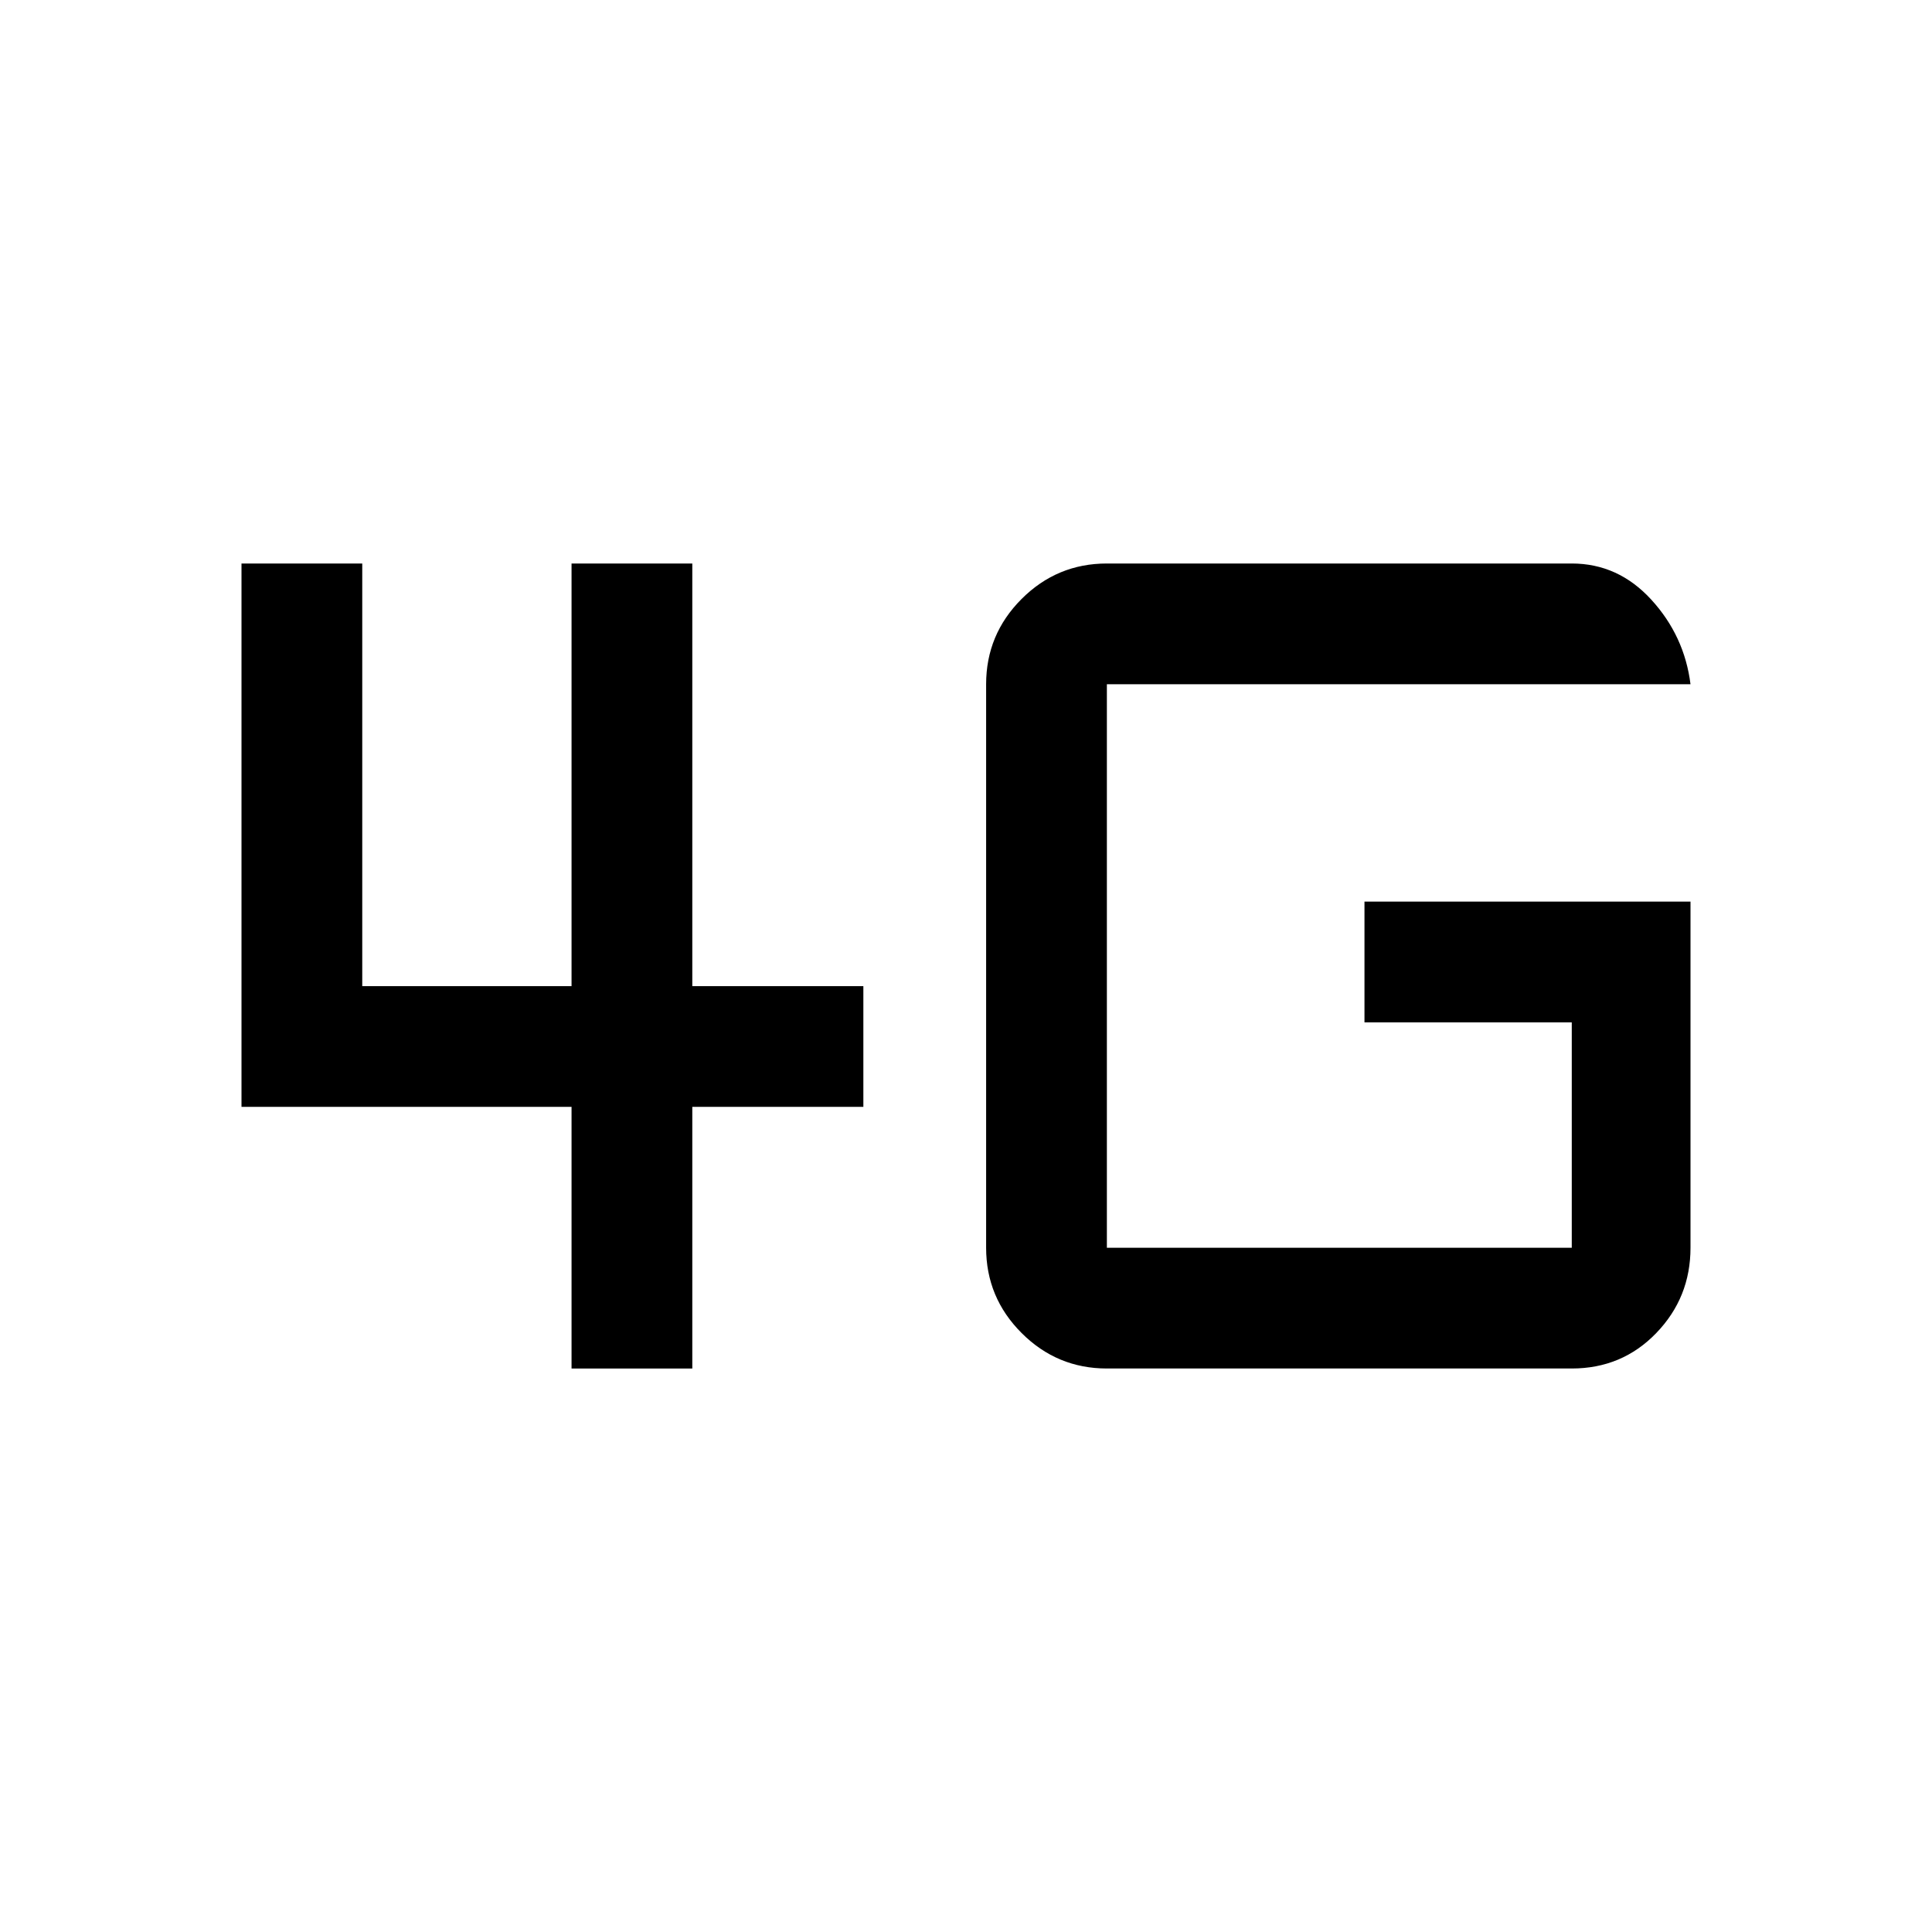 <svg xmlns="http://www.w3.org/2000/svg" width="48" height="48" viewBox="0 -960 960 960"><path d="M284-280v-130H120v-270h60v210h104v-210h60v210h85v60h-85v130h-60Zm556-232v172q0 24.75-17 42.37Q806-280 781-280H550q-24.75 0-42.37-17.63Q490-315.25 490-340v-280q0-24.75 17.63-42.38Q525.25-680 550-680h231q23.1 0 39.55 18Q837-644 840-620H550v280h231v-112H678v-60h162Z"/></svg>